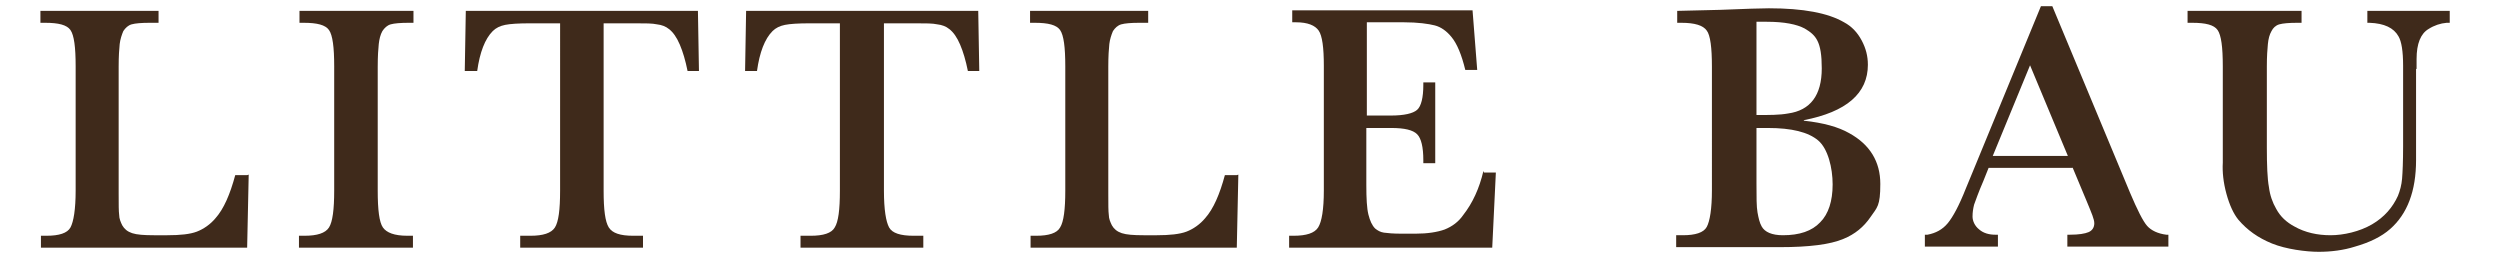<svg viewBox="0 0 482.5 50" version="1.1" xmlns="http://www.w3.org/2000/svg" id="Livello_1">
  
  <defs>
    <style>
      .st0 {
        fill: #3f2a1b;
      }
    </style>
  </defs>
  <path d="M48,33.7l-.3,14.1H7.9v-2.3h1.1c2.4,0,4-.5,4.6-1.6s1-3.5,1-7.1V12.8c0-3.7-.3-6-1-7s-2.3-1.4-4.9-1.4h-.9v-2.3h22.8v2.3h-1.7c-1.6,0-2.8.1-3.5.3s-1.2.7-1.6,1.3c-.3.7-.6,1.6-.7,2.5-.1.9-.2,2.4-.2,4.3v24.6c0,2,0,3.4.1,4.1,0,.7.3,1.4.6,2,.4.7,1,1.2,1.9,1.5.9.3,2.3.4,4.2.4h2.6c2.5,0,4.4-.2,5.7-.7s2.6-1.4,3.6-2.6c1.6-1.8,2.8-4.6,3.8-8.3h2.3,0Z" class="st0"></path>
  <path d="M72.9,12.8v24c0,3.7.3,6.1,1,7.1s2.2,1.6,4.7,1.6h1.1v2.3h-22v-2.3h1.1c2.4,0,4-.5,4.7-1.6s1-3.5,1-7.1V12.8c0-3.7-.3-6-1-7s-2.3-1.4-4.9-1.4h-.8v-2.3h22v2.3h-.9c-1.6,0-2.8.1-3.5.3s-1.2.7-1.6,1.3c-.4.7-.6,1.6-.7,2.5-.1.9-.2,2.4-.2,4.3h0Z" class="st0"></path>
  <path d="M92,13.7h-2.3l.2-11.6h44.8l.2,11.6h-2.2c-.4-2-.9-3.7-1.5-5.1-.6-1.4-1.3-2.4-2.1-3-.6-.5-1.4-.8-2.3-.9-.9-.2-2.2-.2-4.1-.2h-6.2v32.3c0,3.7.3,6,1,7.1s2.2,1.6,4.7,1.6h1.9v2.3h-23.7v-2.3h2c2.4,0,4-.5,4.7-1.6s1-3.4,1-7.1V4.5h-5.8c-2.2,0-3.8.1-4.8.3-1,.2-1.8.6-2.4,1.2-1.5,1.5-2.5,4.1-3,7.7h0Z" class="st0"></path>
  <path d="M146.1,13.7h-2.3l.2-11.6h44.8l.2,11.6h-2.2c-.4-2-.9-3.7-1.5-5.1-.6-1.4-1.3-2.4-2.1-3-.6-.5-1.4-.8-2.3-.9-.9-.2-2.2-.2-4.1-.2h-6.2v32.3c0,3.7.4,6,1,7.1s2.2,1.6,4.7,1.6h1.9v2.3h-23.7v-2.3h2c2.4,0,4-.5,4.6-1.6.7-1.1,1-3.4,1-7.1V4.5h-5.8c-2.2,0-3.8.1-4.8.3s-1.8.6-2.4,1.2c-1.5,1.5-2.5,4.1-3,7.7h0Z" class="st0"></path>
  <path d="M239,33.7l-.3,14.1h-39.8v-2.3h1.1c2.4,0,4-.5,4.6-1.6.7-1.1,1-3.5,1-7.1V12.8c0-3.7-.3-6-1-7s-2.3-1.4-4.9-1.4h-.9v-2.3h22.8v2.3h-1.7c-1.6,0-2.8.1-3.5.3-.7.2-1.2.7-1.6,1.3-.3.7-.6,1.6-.7,2.5-.1.9-.2,2.4-.2,4.3v24.6c0,2,0,3.4.1,4.1,0,.7.3,1.4.6,2,.4.7,1,1.2,1.9,1.5.9.3,2.3.4,4.2.4h2.6c2.4,0,4.4-.2,5.7-.7s2.6-1.4,3.6-2.6c1.6-1.8,2.8-4.6,3.8-8.3h2.3,0Z" class="st0"></path>
  <path d="M286.4,33.3h2.3l-.7,14.5h-39.2v-2.3h.9c2.4,0,4-.5,4.7-1.6s1.1-3.5,1.1-7.1V12.7c0-3.5-.3-5.8-1-6.8s-2.1-1.6-4.4-1.6h-.7v-2.3h34.8l.9,11.5h-2.3c-.7-2.9-1.6-5.1-2.7-6.4-.9-1.1-2-1.9-3.2-2.2s-3.2-.6-6-.6h-7.1v18h4.6c2.6,0,4.3-.4,5.1-1.1s1.2-2.4,1.2-4.8v-.5h2.3v15.6h-2.3v-.6c0-2.5-.4-4.2-1.2-5s-2.4-1.2-5-1.2h-4.8v11c0,2.6.1,4.5.4,5.7s.7,2.1,1.3,2.7c.5.4,1,.7,1.7.8s1.8.2,3.4.2h2.7c2.3,0,4.2-.3,5.6-.8,1.5-.6,2.7-1.5,3.6-2.8,1.8-2.3,3.1-5.1,3.9-8.5h0Z" class="st0"></path>
  <path d="M348.2,23.3c3.7.4,6.6,1.2,8.7,2.4,4,2.2,6,5.5,6,9.8s-.6,4.5-1.9,6.4-3,3.3-5.2,4.2c-2.6,1.1-6.7,1.6-12.3,1.6h-20v-2.3h1.3c2.4,0,4-.5,4.6-1.6s1-3.5,1-7.1V12.9c0-3.7-.3-6.1-1-7-.7-1-2.3-1.5-4.9-1.5h-.8v-2.3l8.3-.2c4.9-.2,8-.3,9.4-.3,6.6,0,11.4.9,14.5,2.7,1.5.8,2.6,2,3.4,3.5.8,1.5,1.2,3,1.2,4.7,0,5.5-4.1,9.1-12.4,10.7h0ZM339,22.2c2.5,0,4.5,0,6.1-.3,4.3-.6,6.5-3.5,6.5-8.7s-1.1-6.4-3.3-7.7c-1.5-.8-3.9-1.3-7.3-1.3s-1.3,0-2,0v18h0ZM339,24.7v10.7c0,2.6,0,4.5.2,5.6s.4,2,.8,2.7c.6,1.1,2,1.7,4.1,1.7,3.2,0,5.6-.8,7.2-2.5,1.6-1.6,2.4-4.1,2.4-7.3s-.9-6.9-2.8-8.5c-1.9-1.6-5.1-2.4-9.7-2.4s-1.5,0-2.2,0Z" class="st0"></path>
  <path d="M400,32.4h-16.2l-1,2.5c-1,2.3-1.5,3.8-1.8,4.6-.2.8-.3,1.5-.3,2.3s.4,1.8,1.3,2.5c.8.7,1.9,1,3.1,1h.5v2.3h-14.1v-2.3h.5c1.6-.3,2.9-1,3.9-2.2,1-1.2,2.2-3.4,3.5-6.7l1.2-2.9,13.3-32.3h2.2l15,36c1.4,3.3,2.5,5.5,3.3,6.4s2.1,1.5,3.7,1.7h.4v2.3h-19.5v-2.3h.5c1.7,0,2.9-.2,3.6-.5s1.1-.9,1.1-1.7-.5-1.9-1.4-4.1l-2.8-6.7h0ZM399.1,30.1l-7.3-17.5-7.2,17.5h14.4Z" class="st0"></path>
  <path d="M466.3,13.3v17.6c0,6-1.7,10.4-5,13.3-1.7,1.5-4,2.6-6.8,3.4-2.2.7-4.6,1-7,1s-6.3-.5-9-1.6c-2.7-1.1-4.8-2.6-6.5-4.6-.9-1.1-1.7-2.8-2.3-5s-.8-4.2-.7-6V12.8c0-3.7-.3-6-1-7s-2.3-1.4-4.9-1.4h-.9v-2.3h22v2.3h-.8c-1.6,0-2.8.1-3.5.3s-1.2.7-1.5,1.3c-.4.7-.6,1.5-.7,2.5s-.2,2.4-.2,4.3v15.6c0,3.5.1,6.1.4,7.7.2,1.6.7,3,1.4,4.2.8,1.5,2,2.6,3.5,3.4,2.1,1.2,4.5,1.7,7,1.7s5.6-.7,8-2.1c2.4-1.4,4-3.3,5-5.5.4-1,.7-2.1.8-3.3.1-1.2.2-3.3.2-6.3v-15.5c0-2.8-.3-4.7-.9-5.7-.9-1.6-2.7-2.5-5.6-2.6h-.4v-2.3h15.9v2.3h-.6c-1.2.1-2.4.5-3.5,1.2-1.5.9-2.3,2.8-2.3,5.8v1.9h0Z" class="st0"></path>
</svg>